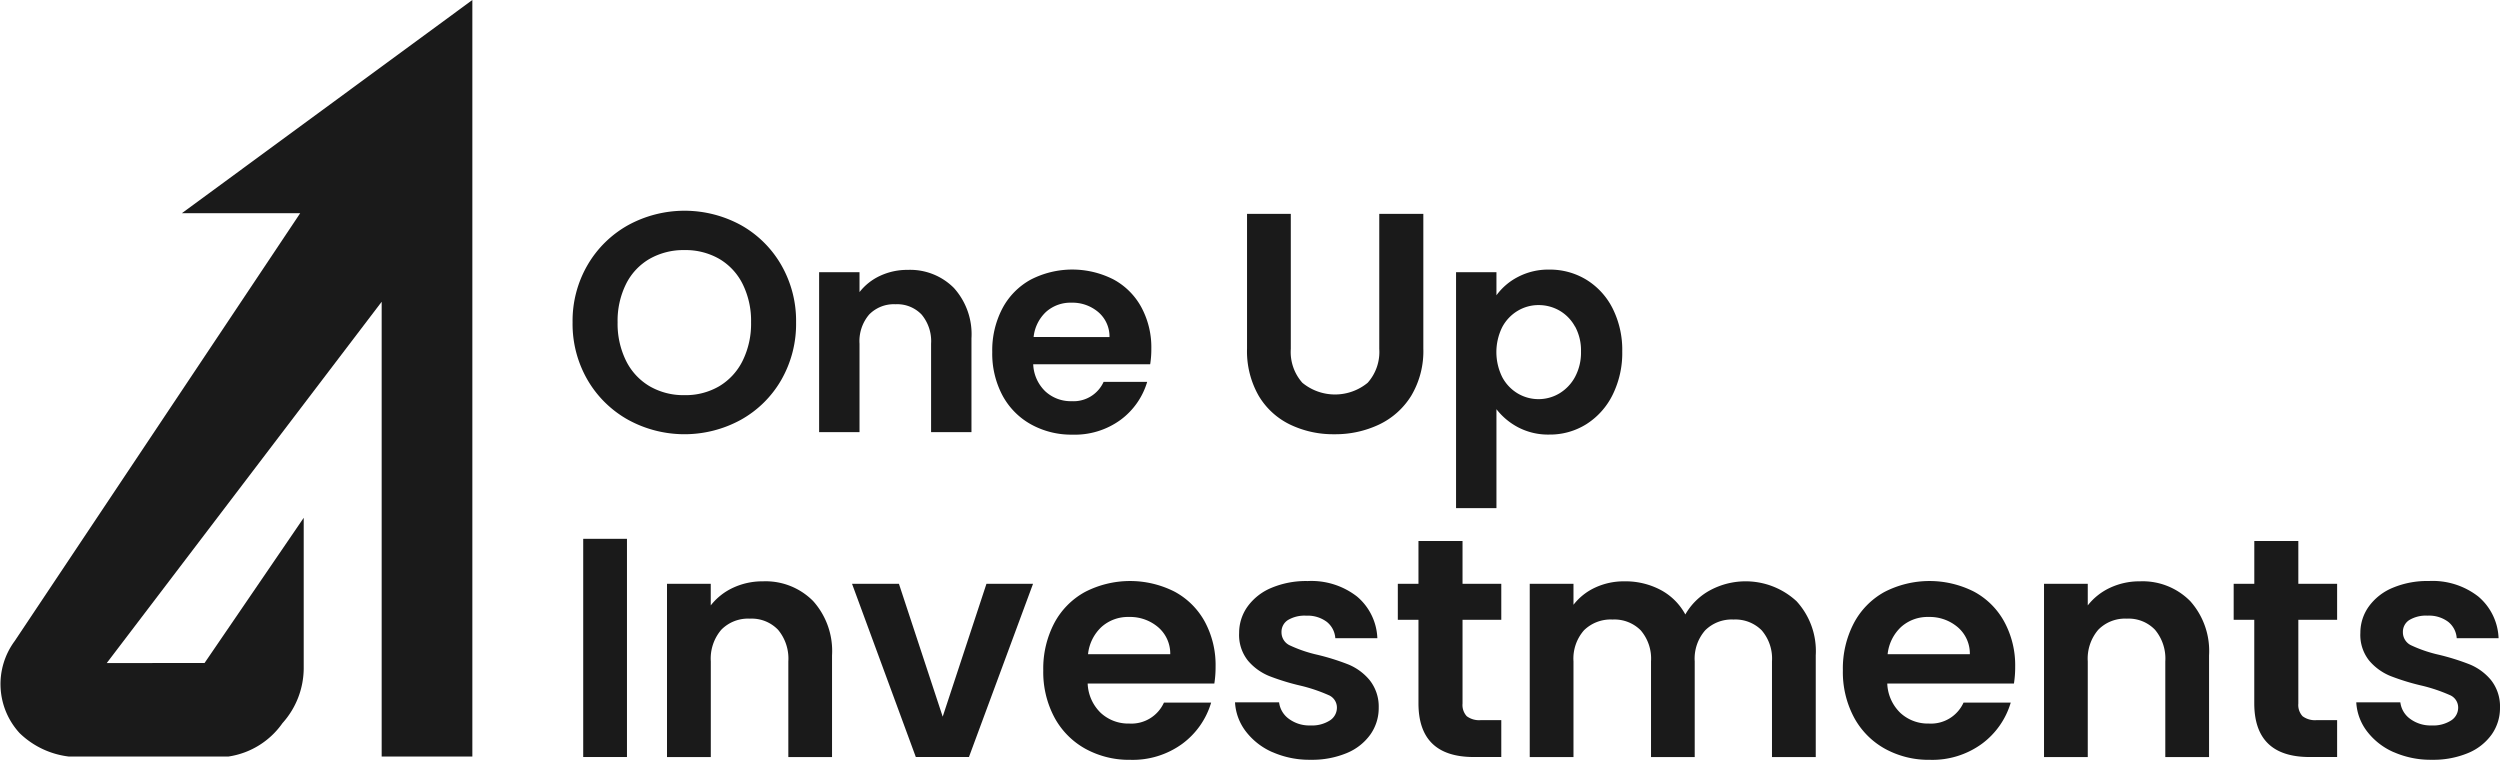 <svg xmlns="http://www.w3.org/2000/svg" xmlns:xlink="http://www.w3.org/1999/xlink" width="150" height="45.59" viewBox="0 0 150 45.59">
  <defs>
    <clipPath id="clip-path">
      <rect id="長方形_789" data-name="長方形 789" width="150" height="45.59" transform="translate(0 0)" fill="none"/>
    </clipPath>
  </defs>
  <g id="グループ_959" data-name="グループ 959" transform="translate(0 0)">
    <g id="グループ_958" data-name="グループ 958" clip-path="url(#clip-path)">
      <path id="パス_5294" data-name="パス 5294" d="M10.911,12.793h7.1L.88,38.464a4.345,4.345,0,0,0,.3,5.526,5.1,5.1,0,0,0,2.932,1.4h9.606a4.814,4.814,0,0,0,3.229-2,4.958,4.958,0,0,0,1.276-3.273V31.069l-5.951,8.713H6.406L22.9,18.106V45.392h5.441V0Z" fill="#1a1a1a"/>
      <path id="パス_5295" data-name="パス 5295" d="M37.693,25.191A6.44,6.44,0,0,1,35.255,22.8a6.692,6.692,0,0,1-.9-3.46,6.655,6.655,0,0,1,.9-3.442,6.442,6.442,0,0,1,2.438-2.392,7.06,7.06,0,0,1,6.761,0,6.388,6.388,0,0,1,2.42,2.392,6.707,6.707,0,0,1,.891,3.442,6.744,6.744,0,0,1-.891,3.46,6.371,6.371,0,0,1-2.428,2.391,7.037,7.037,0,0,1-6.753,0m5.458-2.016a3.665,3.665,0,0,0,1.407-1.529,5.018,5.018,0,0,0,.506-2.306,4.964,4.964,0,0,0-.506-2.3,3.615,3.615,0,0,0-1.407-1.51,4.055,4.055,0,0,0-2.081-.525,4.111,4.111,0,0,0-2.092.525,3.6,3.6,0,0,0-1.416,1.51,4.964,4.964,0,0,0-.506,2.3,5.018,5.018,0,0,0,.506,2.306,3.647,3.647,0,0,0,1.416,1.529,4.047,4.047,0,0,0,2.092.534,3.992,3.992,0,0,0,2.081-.534" fill="#1a1a1a"/>
      <path id="パス_5296" data-name="パス 5296" d="M57.232,17.275A4.143,4.143,0,0,1,58.288,20.3v5.627H55.865v-5.3a2.486,2.486,0,0,0-.572-1.757,2.023,2.023,0,0,0-1.559-.615,2.071,2.071,0,0,0-1.583.615,2.461,2.461,0,0,0-.58,1.757v5.3H49.147V16.331h2.424v1.195a3.333,3.333,0,0,1,1.237-.978,3.83,3.83,0,0,1,1.654-.355,3.7,3.7,0,0,1,2.77,1.082" fill="#1a1a1a"/>
      <path id="パス_5297" data-name="パス 5297" d="M69,21.854H61.993a2.377,2.377,0,0,0,.727,1.628,2.243,2.243,0,0,0,1.575.589,1.979,1.979,0,0,0,1.922-1.16h2.614a4.371,4.371,0,0,1-1.592,2.277,4.658,4.658,0,0,1-2.892.891,5,5,0,0,1-2.484-.615,4.324,4.324,0,0,1-1.715-1.739,5.341,5.341,0,0,1-.613-2.6,5.42,5.42,0,0,1,.606-2.615,4.222,4.222,0,0,1,1.7-1.731,5.446,5.446,0,0,1,4.96-.017,4.131,4.131,0,0,1,1.679,1.671,5.055,5.055,0,0,1,.6,2.484,5.843,5.843,0,0,1-.068.934m-2.442-1.627a1.924,1.924,0,0,0-.675-1.5,2.394,2.394,0,0,0-1.611-.563,2.2,2.2,0,0,0-1.514.545,2.4,2.4,0,0,0-.753,1.515Z" fill="#1a1a1a"/>
      <rect id="長方形_788" data-name="長方形 788" width="2.625" height="13.092" transform="translate(34.993 32.329)" fill="#1a1a1a"/>
      <path id="パス_5298" data-name="パス 5298" d="M48.778,36.052a4.489,4.489,0,0,1,1.144,3.273v6.1H47.3v-5.74a2.691,2.691,0,0,0-.619-1.9,2.19,2.19,0,0,0-1.688-.666,2.245,2.245,0,0,0-1.716.666,2.663,2.663,0,0,0-.629,1.9v5.74H40.02V35.03h2.625v1.294a3.643,3.643,0,0,1,1.341-1.06,4.153,4.153,0,0,1,1.791-.384,4.006,4.006,0,0,1,3,1.172" fill="#1a1a1a"/>
      <path id="パス_5299" data-name="パス 5299" d="M56.562,43l2.625-7.971h2.795L58.137,45.421H54.949L51.123,35.03h2.813Z" fill="#1a1a1a"/>
      <path id="パス_5300" data-name="パス 5300" d="M72.86,41.013h-7.6a2.58,2.58,0,0,0,.788,1.763,2.427,2.427,0,0,0,1.707.637,2.143,2.143,0,0,0,2.081-1.256h2.832a4.738,4.738,0,0,1-1.725,2.467,5.046,5.046,0,0,1-3.132.965,5.419,5.419,0,0,1-2.692-.665,4.687,4.687,0,0,1-1.857-1.885,5.777,5.777,0,0,1-.666-2.814,5.88,5.88,0,0,1,.657-2.832A4.568,4.568,0,0,1,65.1,35.518a5.9,5.9,0,0,1,5.373-.019,4.484,4.484,0,0,1,1.819,1.81A5.47,5.47,0,0,1,72.935,40a6.315,6.315,0,0,1-.075,1.013M70.215,39.25a2.084,2.084,0,0,0-.732-1.623,2.593,2.593,0,0,0-1.744-.609,2.379,2.379,0,0,0-1.64.591,2.6,2.6,0,0,0-.817,1.641Z" fill="#1a1a1a"/>
      <path id="パス_5301" data-name="パス 5301" d="M76.348,45.13a4.041,4.041,0,0,1-1.6-1.247,3.157,3.157,0,0,1-.647-1.745h2.644a1.438,1.438,0,0,0,.591.995,2.059,2.059,0,0,0,1.285.394,2,2,0,0,0,1.172-.3.91.91,0,0,0,.422-.77A.811.811,0,0,0,79.7,41.7a9.771,9.771,0,0,0-1.641-.554,13.758,13.758,0,0,1-1.9-.581,3.3,3.3,0,0,1-1.276-.919,2.462,2.462,0,0,1-.535-1.669,2.7,2.7,0,0,1,.5-1.576,3.336,3.336,0,0,1,1.426-1.125,5.341,5.341,0,0,1,2.185-.413,4.461,4.461,0,0,1,2.963.929,3.438,3.438,0,0,1,1.219,2.5H80.119a1.368,1.368,0,0,0-.517-.985,1.915,1.915,0,0,0-1.228-.366,1.941,1.941,0,0,0-1.1.263.837.837,0,0,0-.384.731.86.86,0,0,0,.526.8,8.111,8.111,0,0,0,1.631.552,13.947,13.947,0,0,1,1.857.582,3.282,3.282,0,0,1,1.266.929,2.546,2.546,0,0,1,.553,1.659,2.753,2.753,0,0,1-.5,1.613A3.271,3.271,0,0,1,80.8,45.186a5.4,5.4,0,0,1-2.167.4,5.487,5.487,0,0,1-2.288-.46" fill="#1a1a1a"/>
      <path id="パス_5302" data-name="パス 5302" d="M87.752,37.187v5.026a.993.993,0,0,0,.253.76,1.241,1.241,0,0,0,.854.234h1.218v2.214H88.428q-3.321,0-3.32-3.226V37.187H83.869V35.03h1.239V32.461h2.644V35.03h2.325v2.157Z" fill="#1a1a1a"/>
      <path id="パス_5303" data-name="パス 5303" d="M107.773,36.052a4.428,4.428,0,0,1,1.172,3.273v6.1h-2.626v-5.74a2.6,2.6,0,0,0-.618-1.866,2.229,2.229,0,0,0-1.689-.647,2.255,2.255,0,0,0-1.7.647,2.573,2.573,0,0,0-.629,1.866v5.74H99.061v-5.74a2.6,2.6,0,0,0-.619-1.866,2.225,2.225,0,0,0-1.688-.647,2.281,2.281,0,0,0-1.716.647,2.573,2.573,0,0,0-.629,1.866v5.74H91.784V35.03h2.625v1.257a3.491,3.491,0,0,1,1.3-1.032,4.067,4.067,0,0,1,1.754-.375,4.507,4.507,0,0,1,2.175.516,3.611,3.611,0,0,1,1.482,1.472,3.767,3.767,0,0,1,1.472-1.444,4.5,4.5,0,0,1,5.177.628" fill="#1a1a1a"/>
      <path id="パス_5304" data-name="パス 5304" d="M120.836,41.013h-7.6a2.58,2.58,0,0,0,.788,1.763,2.427,2.427,0,0,0,1.707.637,2.143,2.143,0,0,0,2.081-1.256h2.832a4.738,4.738,0,0,1-1.725,2.467,5.046,5.046,0,0,1-3.132.965,5.419,5.419,0,0,1-2.692-.665,4.687,4.687,0,0,1-1.857-1.885,5.777,5.777,0,0,1-.666-2.814,5.88,5.88,0,0,1,.657-2.832,4.568,4.568,0,0,1,1.838-1.875,5.9,5.9,0,0,1,5.373-.019,4.484,4.484,0,0,1,1.819,1.81A5.47,5.47,0,0,1,120.911,40a6.314,6.314,0,0,1-.075,1.013m-2.645-1.763a2.084,2.084,0,0,0-.732-1.623,2.593,2.593,0,0,0-1.744-.609,2.379,2.379,0,0,0-1.64.591,2.6,2.6,0,0,0-.817,1.641Z" fill="#1a1a1a"/>
      <path id="パス_5305" data-name="パス 5305" d="M131.4,36.052a4.488,4.488,0,0,1,1.143,3.273v6.1h-2.625v-5.74a2.687,2.687,0,0,0-.619-1.9,2.188,2.188,0,0,0-1.688-.666,2.244,2.244,0,0,0-1.715.666,2.663,2.663,0,0,0-.63,1.9v5.74h-2.625V35.03h2.625v1.294a3.654,3.654,0,0,1,1.342-1.06,4.145,4.145,0,0,1,1.79-.384,4.006,4.006,0,0,1,3,1.172" fill="#1a1a1a"/>
      <path id="パス_5306" data-name="パス 5306" d="M137.9,37.187v5.026a.99.99,0,0,0,.254.76,1.236,1.236,0,0,0,.853.234h1.22v2.214h-1.651q-3.319,0-3.32-3.226V37.187H134.02V35.03h1.238V32.461H137.9V35.03h2.327v2.157Z" fill="#1a1a1a"/>
      <path id="パス_5307" data-name="パス 5307" d="M143.623,45.13a4.041,4.041,0,0,1-1.6-1.247,3.157,3.157,0,0,1-.647-1.745h2.644a1.438,1.438,0,0,0,.591.995,2.059,2.059,0,0,0,1.285.394,2,2,0,0,0,1.172-.3.91.91,0,0,0,.422-.77.811.811,0,0,0-.516-.759,9.77,9.77,0,0,0-1.641-.554,13.758,13.758,0,0,1-1.9-.581,3.3,3.3,0,0,1-1.276-.919,2.462,2.462,0,0,1-.535-1.669,2.7,2.7,0,0,1,.5-1.576,3.336,3.336,0,0,1,1.426-1.125,5.341,5.341,0,0,1,2.185-.413,4.461,4.461,0,0,1,2.963.929,3.438,3.438,0,0,1,1.219,2.5h-2.512a1.368,1.368,0,0,0-.517-.985,1.915,1.915,0,0,0-1.228-.366,1.941,1.941,0,0,0-1.1.263.837.837,0,0,0-.384.731.86.86,0,0,0,.526.8,8.111,8.111,0,0,0,1.631.552,13.947,13.947,0,0,1,1.857.582,3.282,3.282,0,0,1,1.266.929A2.546,2.546,0,0,1,150,42.457a2.753,2.753,0,0,1-.5,1.613,3.271,3.271,0,0,1-1.425,1.116,5.4,5.4,0,0,1-2.167.4,5.487,5.487,0,0,1-2.288-.46" fill="#1a1a1a"/>
      <path id="パス_5308" data-name="パス 5308" d="M77.448,12.831v8.1a2.782,2.782,0,0,0,.693,2.035,3.084,3.084,0,0,0,3.92,0,2.778,2.778,0,0,0,.695-2.035v-8.1H85.4v8.084a5.223,5.223,0,0,1-.722,2.823,4.569,4.569,0,0,1-1.932,1.734,6.123,6.123,0,0,1-2.691.582,5.959,5.959,0,0,1-2.654-.582,4.423,4.423,0,0,1-1.885-1.734,5.38,5.38,0,0,1-.694-2.823V12.831Z" fill="#1a1a1a"/>
      <path id="パス_5309" data-name="パス 5309" d="M91.076,16.617a3.914,3.914,0,0,1,1.879-.441,4.2,4.2,0,0,1,2.225.606A4.271,4.271,0,0,1,96.755,18.5a5.549,5.549,0,0,1,.58,2.588,5.651,5.651,0,0,1-.58,2.606,4.364,4.364,0,0,1-1.575,1.757,4.105,4.105,0,0,1-2.225.623,3.874,3.874,0,0,1-1.861-.432,3.993,3.993,0,0,1-1.307-1.091v5.938H87.363V16.331h2.424v1.386a3.668,3.668,0,0,1,1.289-1.1M94.5,19.595a2.463,2.463,0,0,0-.934-.961,2.506,2.506,0,0,0-1.255-.329,2.416,2.416,0,0,0-1.239.338,2.506,2.506,0,0,0-.935.978,3.38,3.38,0,0,0,0,3.012,2.509,2.509,0,0,0,.935.979A2.448,2.448,0,0,0,93.57,23.6a2.578,2.578,0,0,0,.934-.987,3.093,3.093,0,0,0,.356-1.524,3,3,0,0,0-.356-1.5" fill="#1a1a1a"/>
    </g>
  </g>
</svg>

